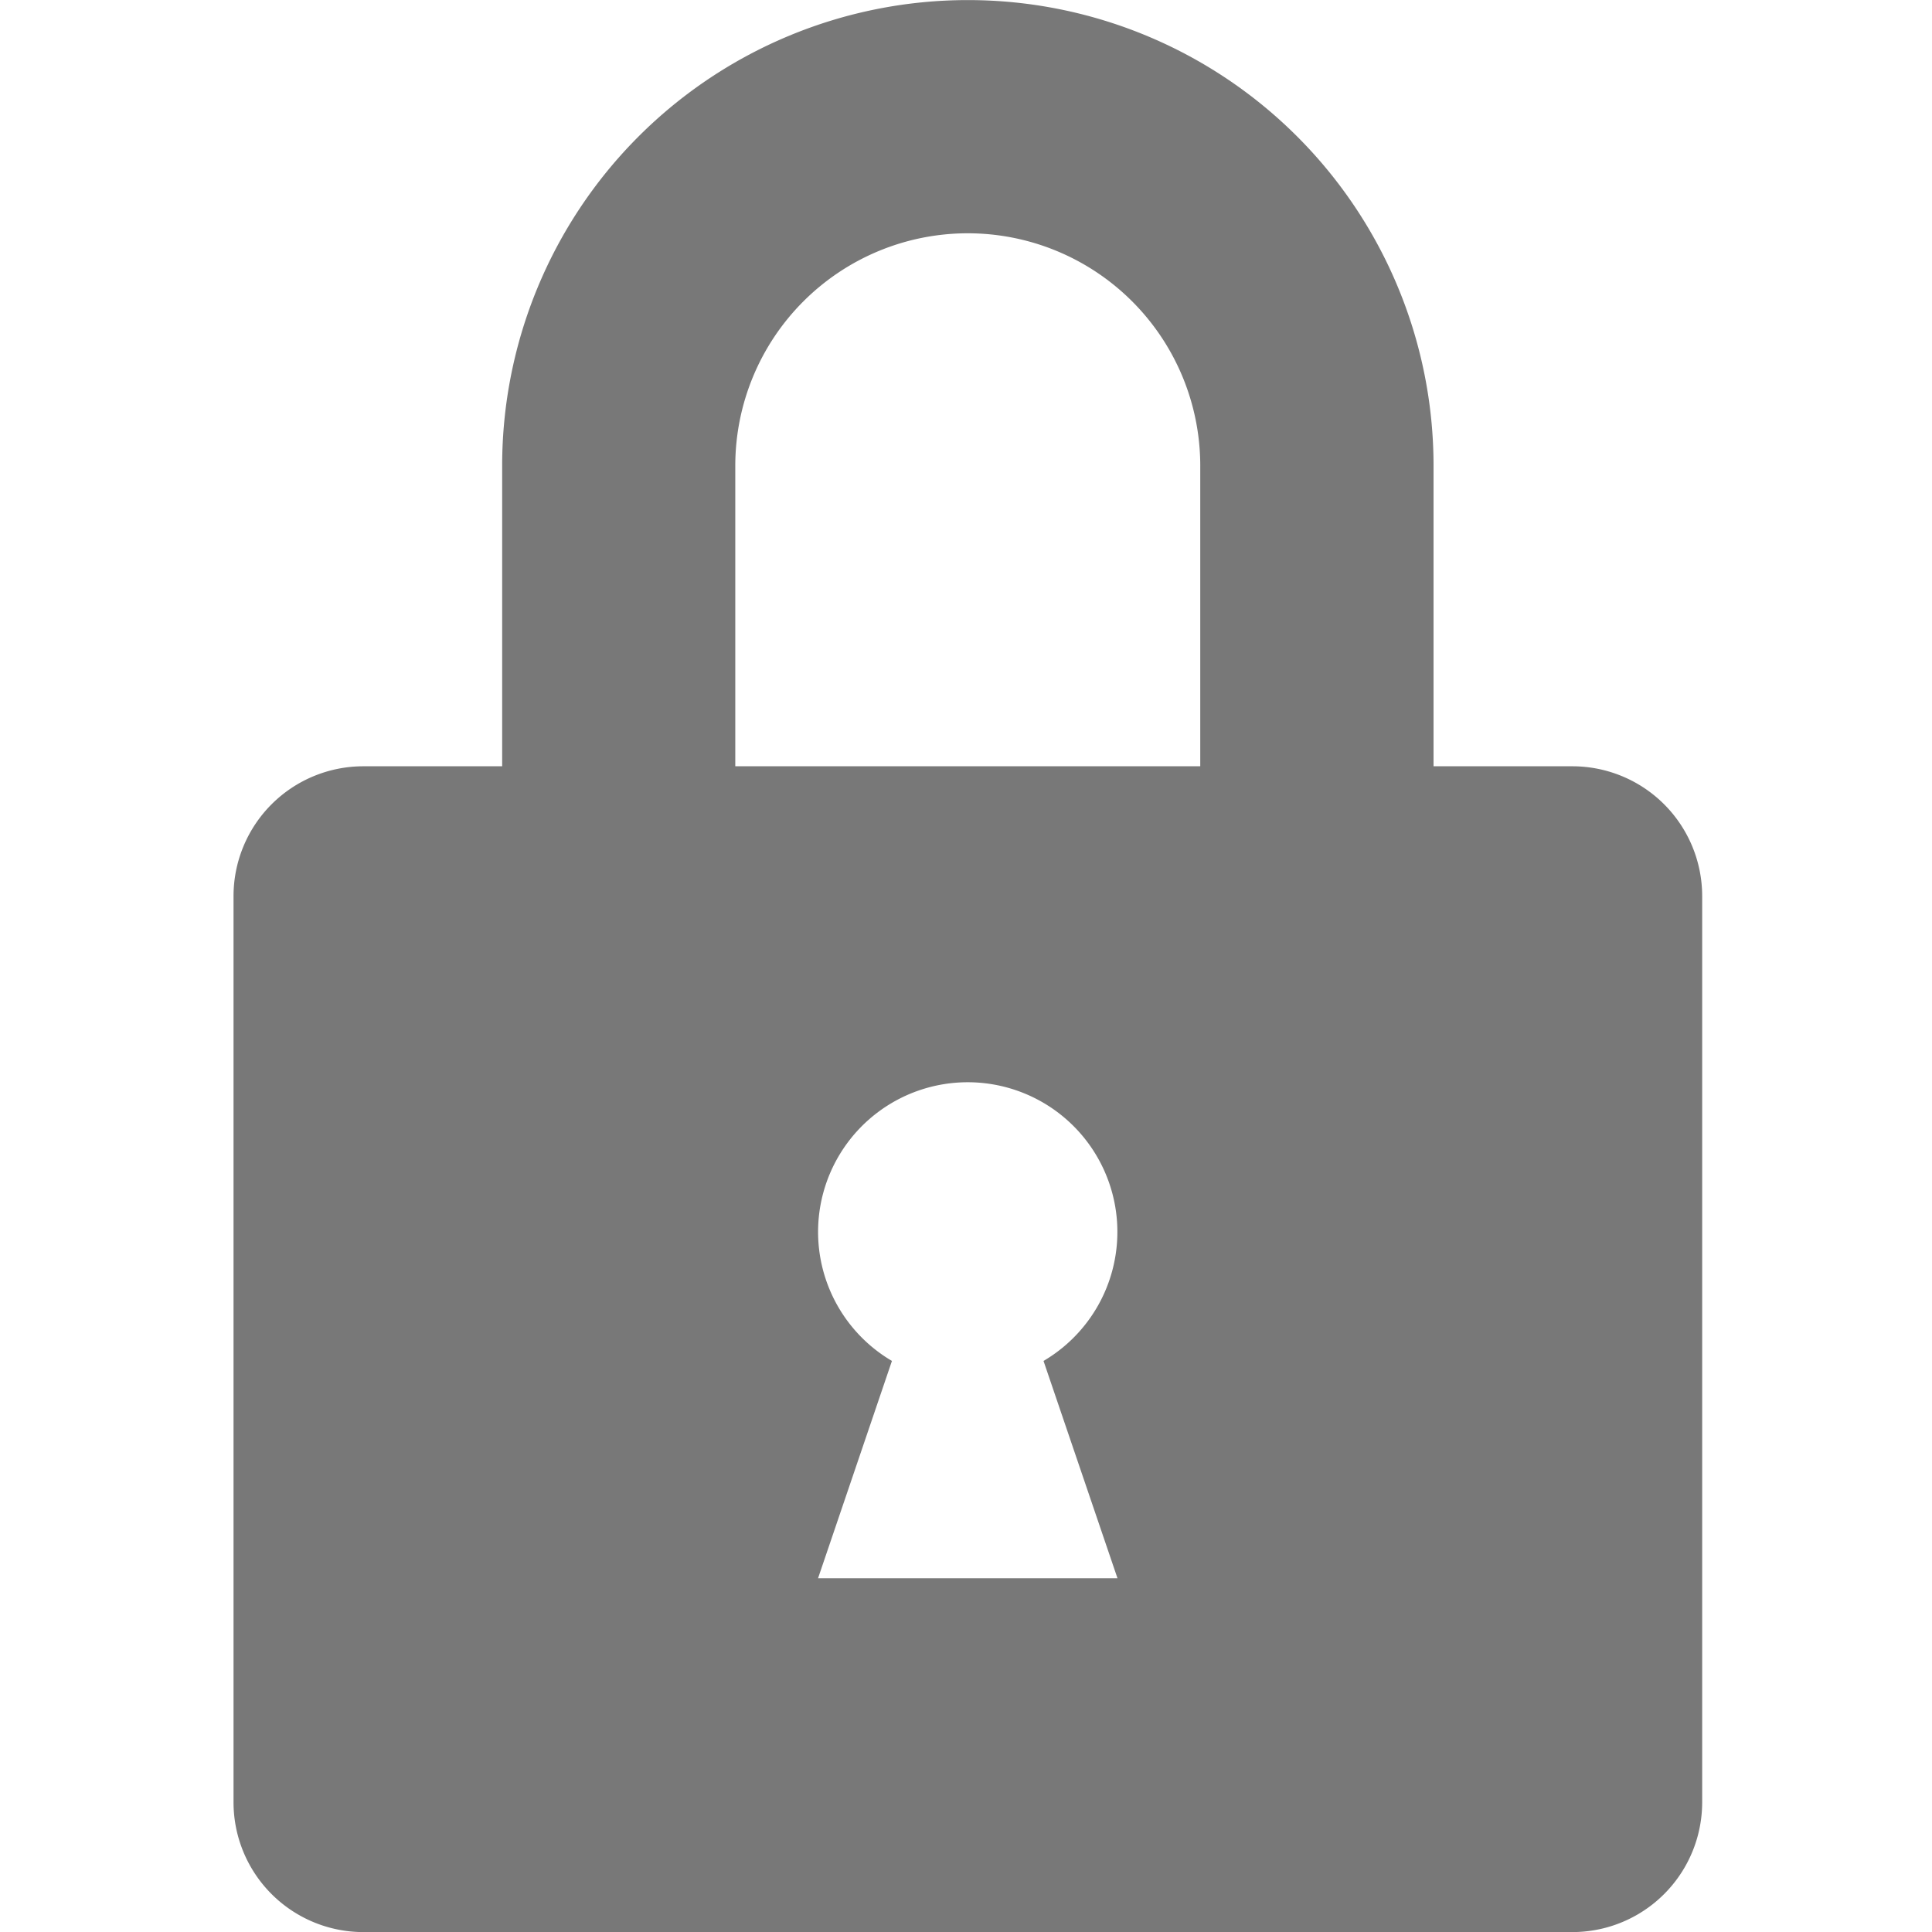 <svg xmlns="http://www.w3.org/2000/svg" width="24" height="24" viewBox="0 0 24 24">
  <g id="그룹_135" data-name="그룹 135" transform="translate(-951.055 -457.208)">
    <rect id="사각형_10" data-name="사각형 10" width="24" height="24" transform="translate(951.055 457.209)" fill="none"/>
    <path id="패스_31" data-name="패스 31" d="M970.084,466.88h-1.724v-3.733a5.785,5.785,0,0,0-11.57,0v3.733h-1.724a1.613,1.613,0,0,0-1.613,1.613v11.256a1.613,1.613,0,0,0,1.613,1.613h15.018a1.613,1.613,0,0,0,1.613-1.613V468.493A1.613,1.613,0,0,0,970.084,466.88Zm-5.65,10.087h-3.72l.918-2.7a1.859,1.859,0,1,1,1.883,0Zm1.028-10.087h-5.776v-3.733a2.888,2.888,0,0,1,5.776,0Z" transform="translate(0.503 -0.153)" fill="#787878"/>
  </g>
</svg>
